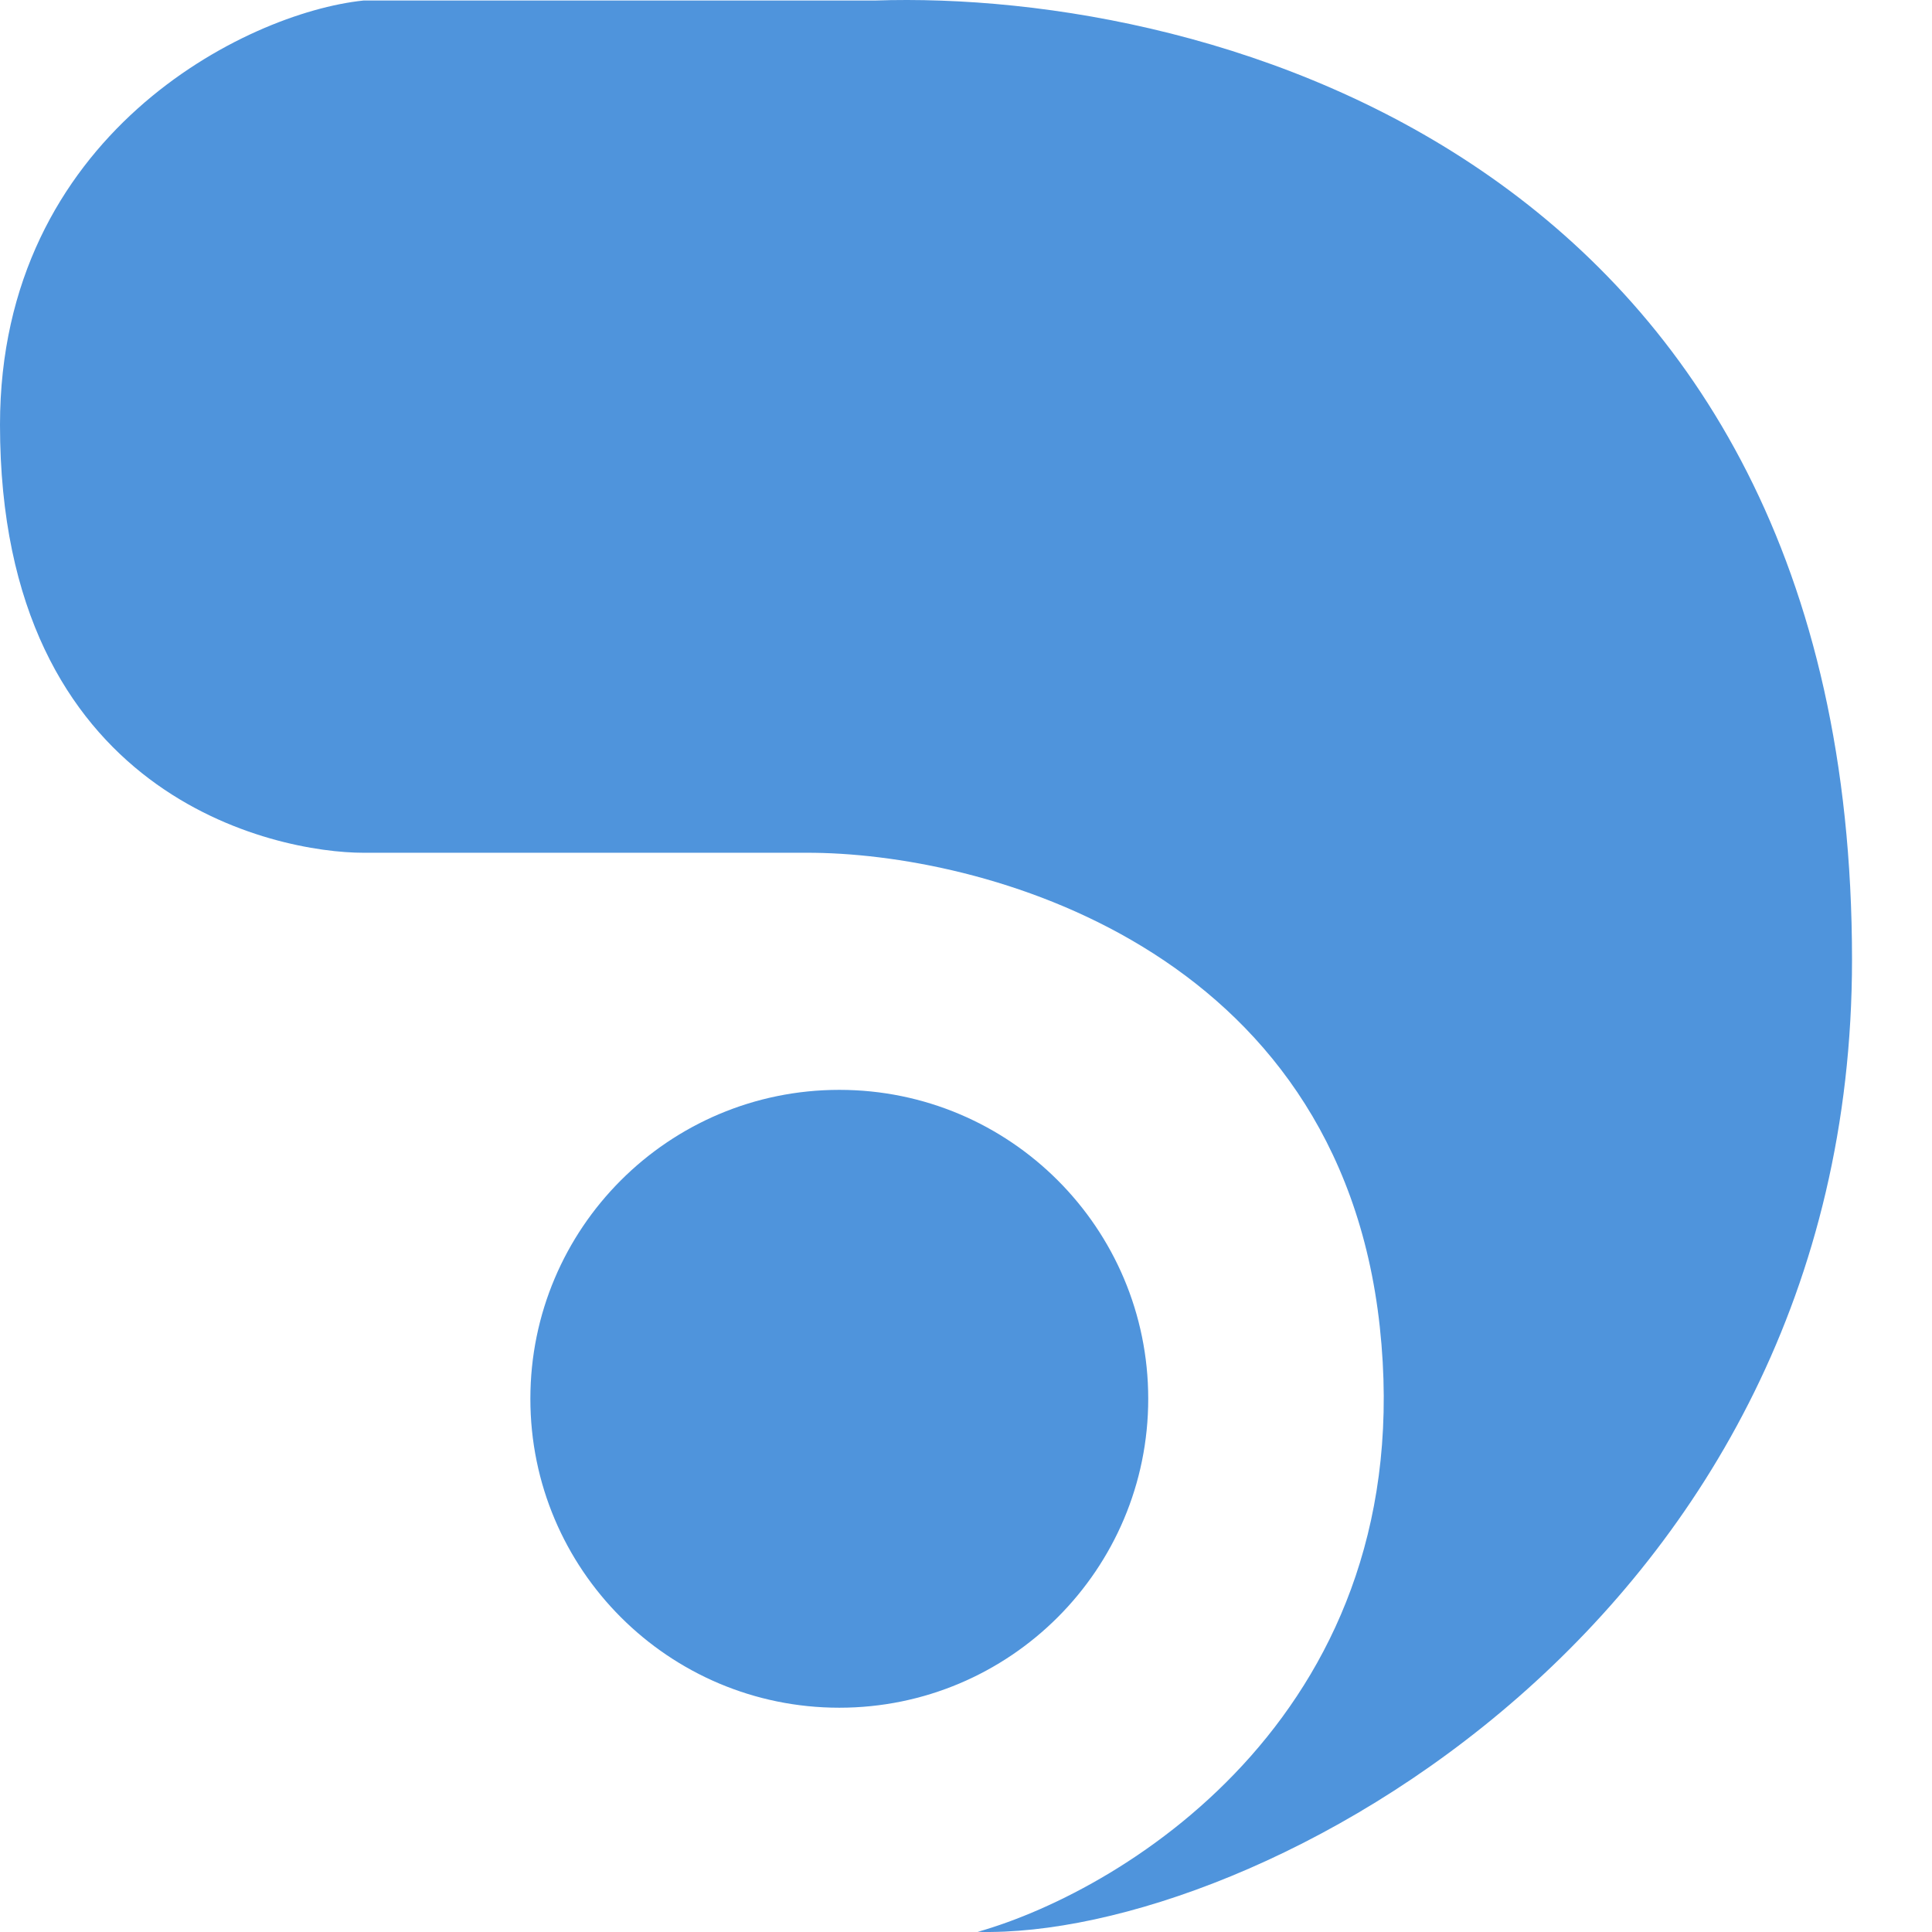 <svg 
  width="460" 
  height="460" 
  viewBox="0 0 460 460" 
  fill="none" 
  xmlns="http://www.w3.org/2000/svg"
>
  <path fillRule="evenodd" clipRule="evenodd" d="M86.522 0.128C58.414 3.056 0 32.249 0 101.138C0 190.03 65.88 203.038 86.522 203.038H191.931C233.362 202.892 318.684 225.262 328.522 315.913C338.36 406.563 268.791 449.722 232.776 459.97C298.656 461.727 440.957 386.163 440.957 228.512C440.957 38.941 289.287 -2.654 208.181 0.128H86.522ZM199.833 406.6C240.456 406.6 273.388 373.668 273.388 333.045C273.388 292.422 240.456 259.49 199.833 259.49C159.21 259.49 126.278 292.422 126.278 333.045C126.278 373.668 159.21 406.6 199.833 406.6Z" fill="#4F94DC"/>
</svg> 